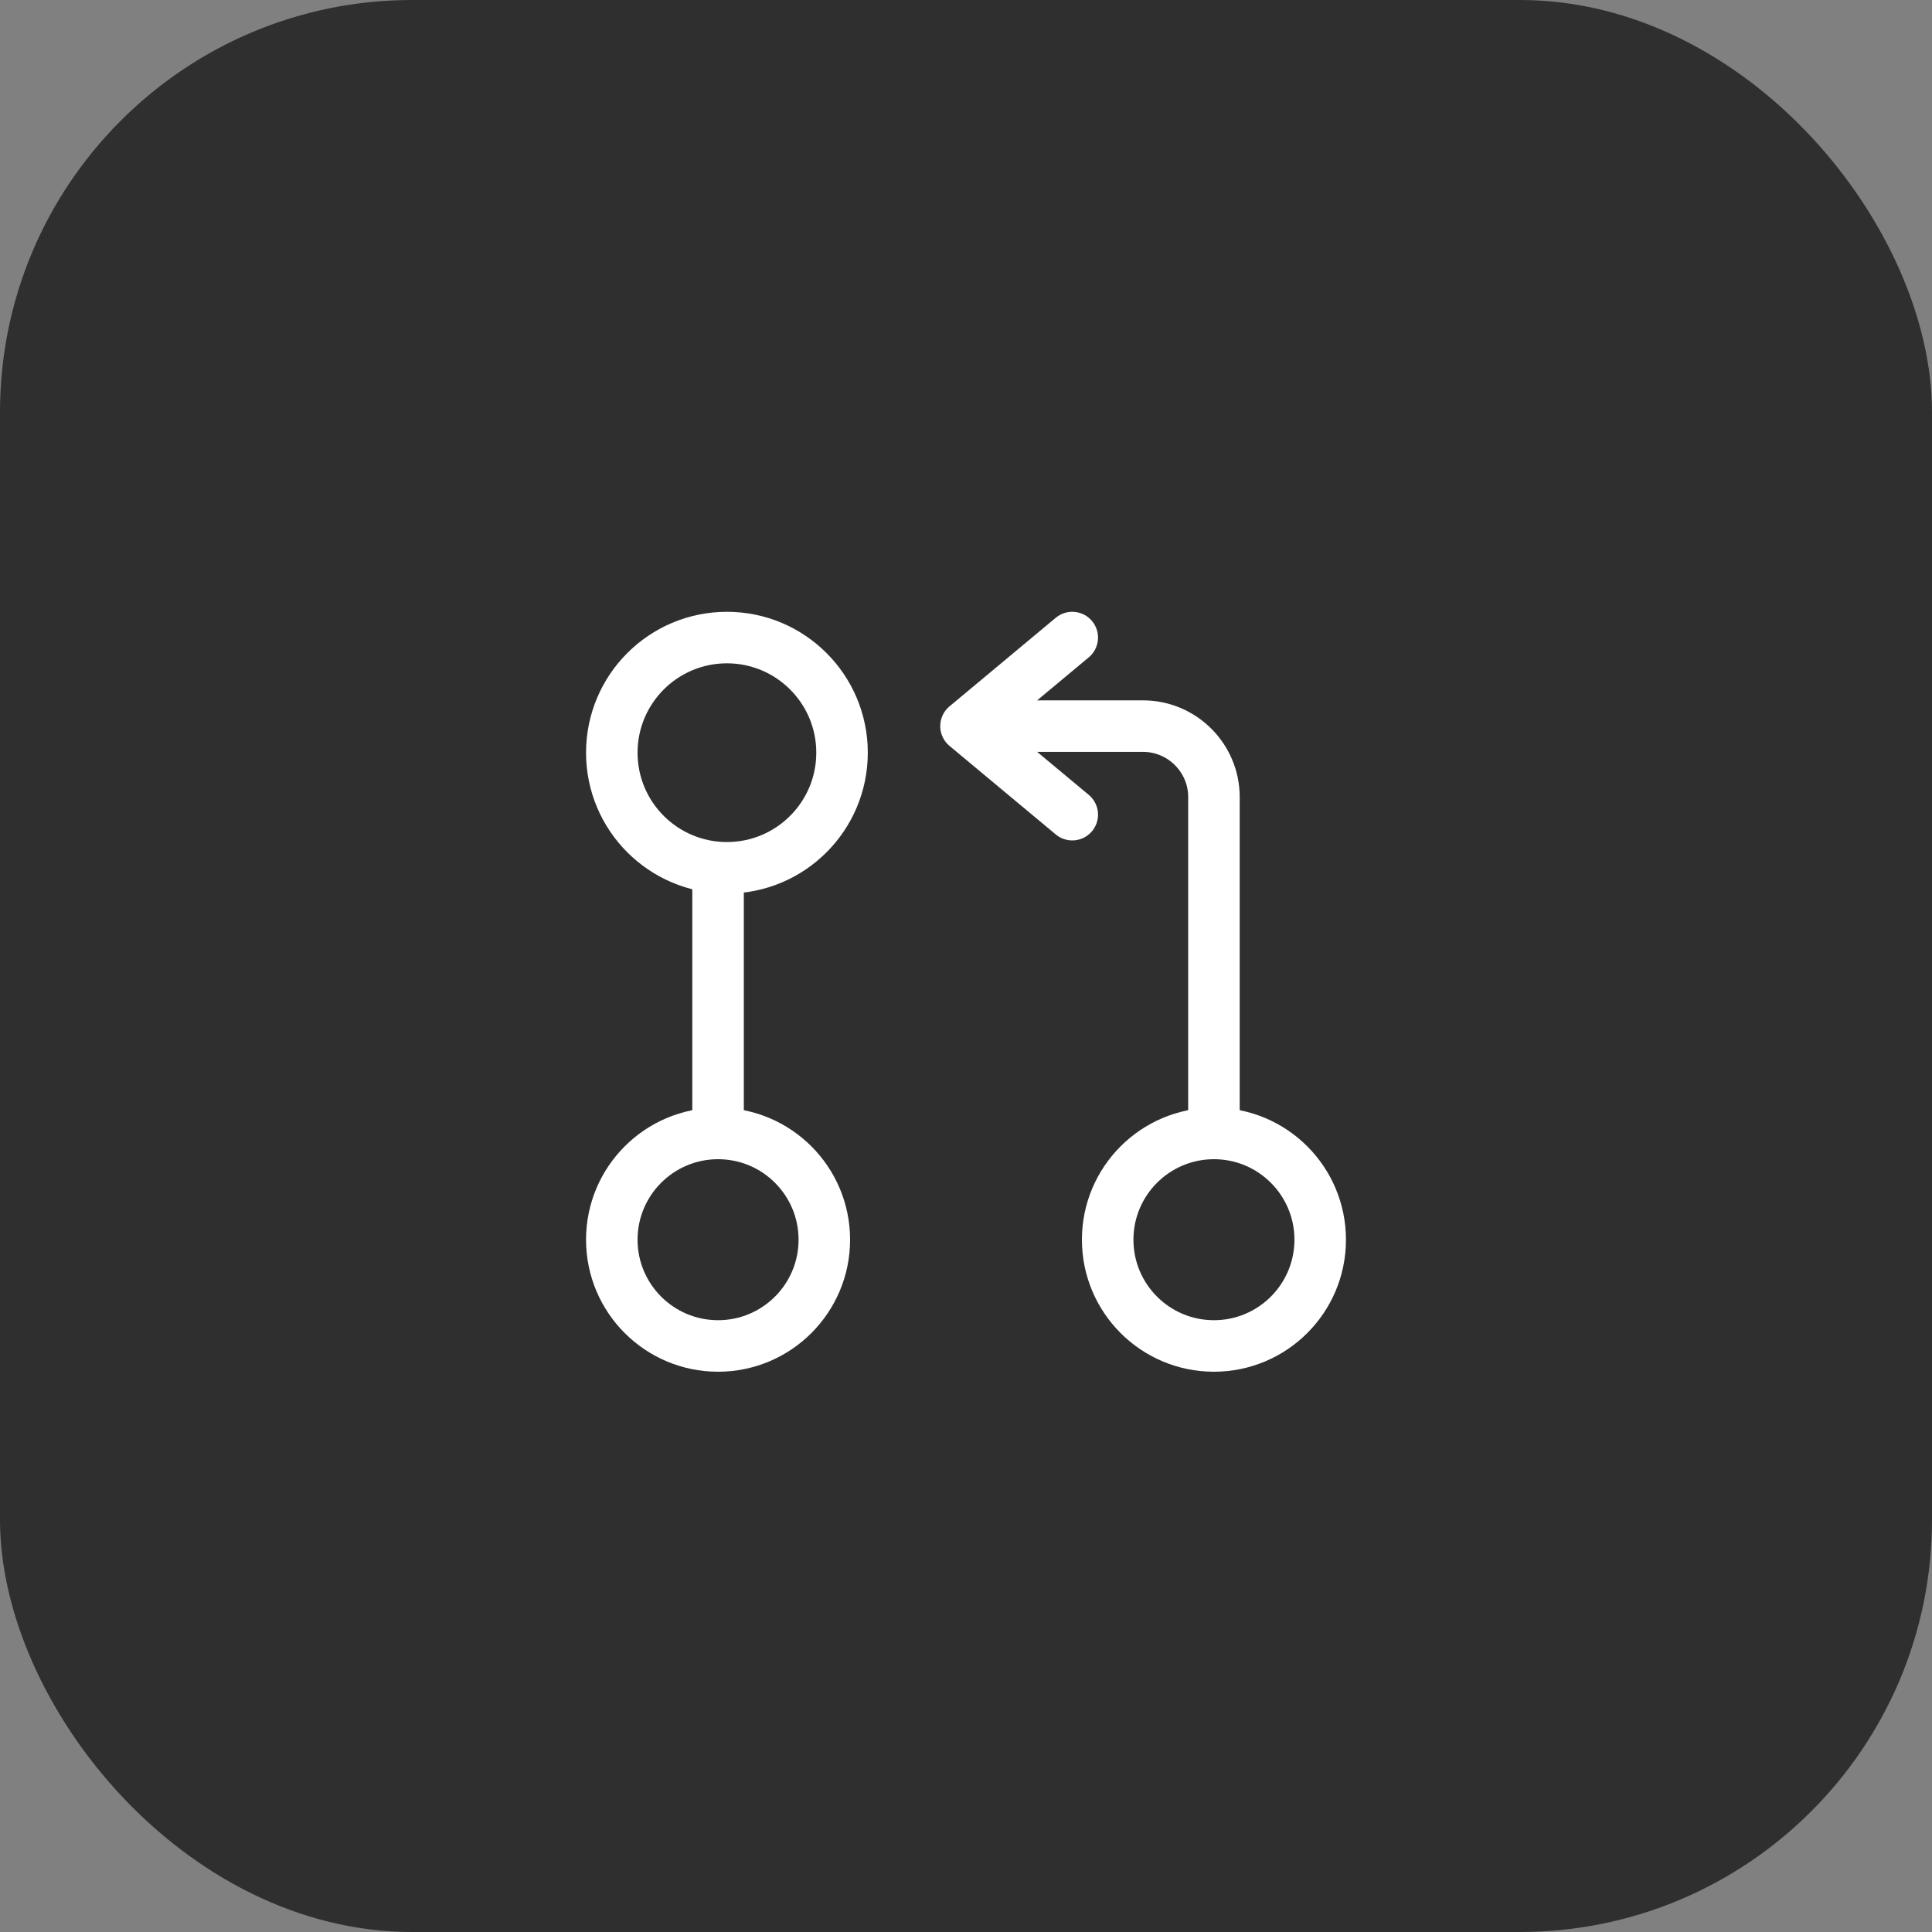 <?xml version="1.0" encoding="UTF-8"?> <svg xmlns="http://www.w3.org/2000/svg" width="75" height="75" viewBox="0 0 75 75" fill="none"><rect x="0" y="0" width="75" height="75" fill="#808080" stroke="none"/> <rect width="75" height="75" rx="16" fill="#2F2F2F"></rect> <path d="M47.125 44V30.938C47.125 29.425 45.888 28.188 44.375 28.188H38.188" stroke="white" stroke-width="2" stroke-linecap="round" stroke-linejoin="round"></path> <path d="M41.625 24.75L37.5 28.188L41.625 31.625" stroke="white" stroke-width="2" stroke-linecap="round" stroke-linejoin="round"></path> <path d="M27.875 34.375V44" stroke="white" stroke-width="2" stroke-linecap="round" stroke-linejoin="round"></path> <path d="M28.219 33.688C30.687 33.688 32.688 31.687 32.688 29.219C32.688 26.751 30.687 24.75 28.219 24.75C25.751 24.75 23.75 26.751 23.75 29.219C23.75 31.687 25.751 33.688 28.219 33.688Z" stroke="white" stroke-width="2" stroke-linecap="round" stroke-linejoin="round"></path> <path d="M27.875 52.25C30.153 52.25 32 50.403 32 48.125C32 45.847 30.153 44 27.875 44C25.597 44 23.75 45.847 23.75 48.125C23.75 50.403 25.597 52.25 27.875 52.25Z" stroke="white" stroke-width="2" stroke-linecap="round" stroke-linejoin="round"></path> <path d="M47.125 52.25C49.403 52.25 51.25 50.403 51.25 48.125C51.25 45.847 49.403 44 47.125 44C44.847 44 43 45.847 43 48.125C43 50.403 44.847 52.25 47.125 52.25Z" stroke="white" stroke-width="2" stroke-linecap="round" stroke-linejoin="round"></path> </svg> 